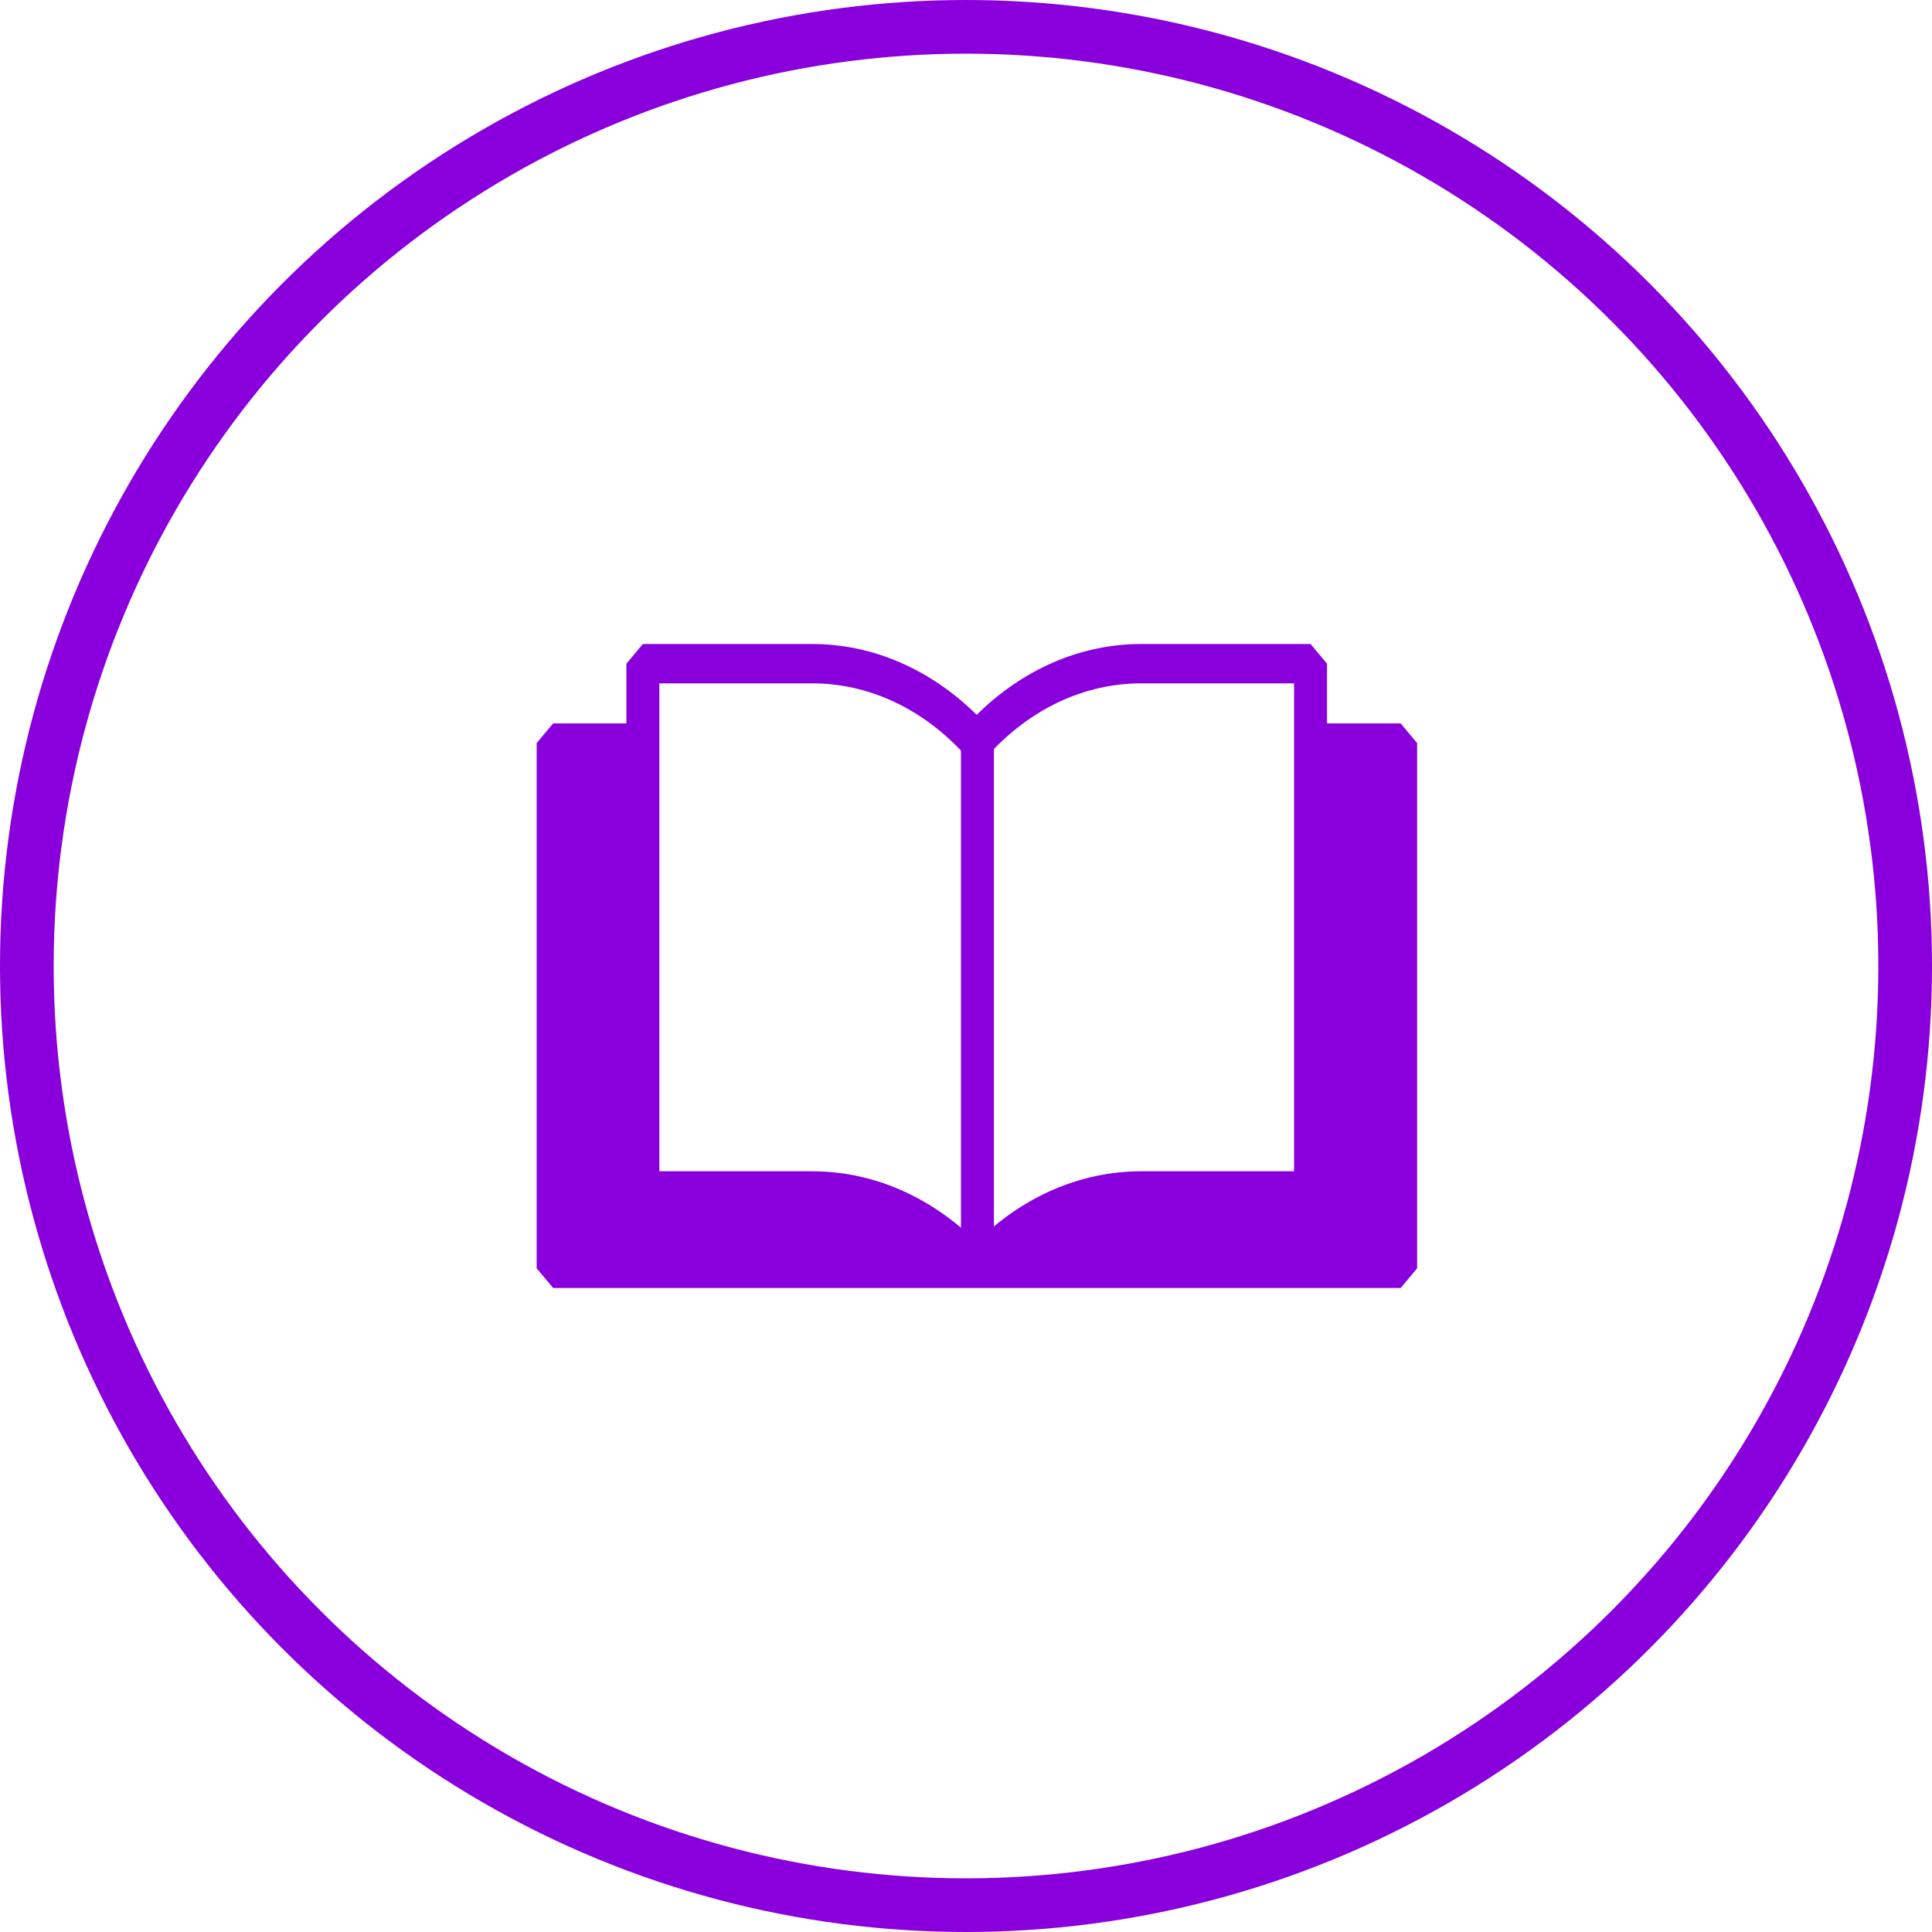 <?xml version="1.0" encoding="UTF-8"?> <svg xmlns="http://www.w3.org/2000/svg" width="36" height="36" viewBox="0 0 36 36" fill="none"><circle cx="18" cy="18" r="17.5" stroke="#8900DD"></circle><path d="M18.409 23.902H17.99C17.212 23.036 16.197 22.559 15.132 22.559H11.979L11.672 22.192V12.367L11.979 12H15.132C16.258 12 17.336 12.467 18.199 13.32C19.062 12.467 20.141 12 21.266 12H24.42L24.727 12.367V22.192L24.42 22.559H21.266C20.202 22.559 19.187 23.036 18.409 23.902ZM12.286 21.825H15.132C16.259 21.825 17.338 22.292 18.199 23.145C19.06 22.292 20.139 21.825 21.266 21.825H24.113V12.733H21.266C20.204 12.733 19.189 13.211 18.408 14.077H17.99C17.21 13.211 16.195 12.733 15.132 12.733H12.286V21.825Z" fill="#8900DD"></path><path d="M26.099 24H10.307L10 23.633V13.846L10.307 13.479H11.983V14.212H10.614V23.267H25.792V14.212H24.423V13.479H26.099L26.406 13.846V23.633L26.099 24Z" fill="#8900DD"></path><path d="M18.52 13.808H17.906V23.633H18.52V13.808Z" fill="#8900DD"></path><path d="M26.099 13.846V23.634H18.203C19.037 22.705 20.131 22.192 21.27 22.192H24.423V13.846H26.099Z" fill="#8900DD"></path><path d="M18.209 23.634H10.312V13.846H11.988V22.192H15.141C16.28 22.192 17.375 22.705 18.209 23.634Z" fill="#8900DD"></path></svg> 